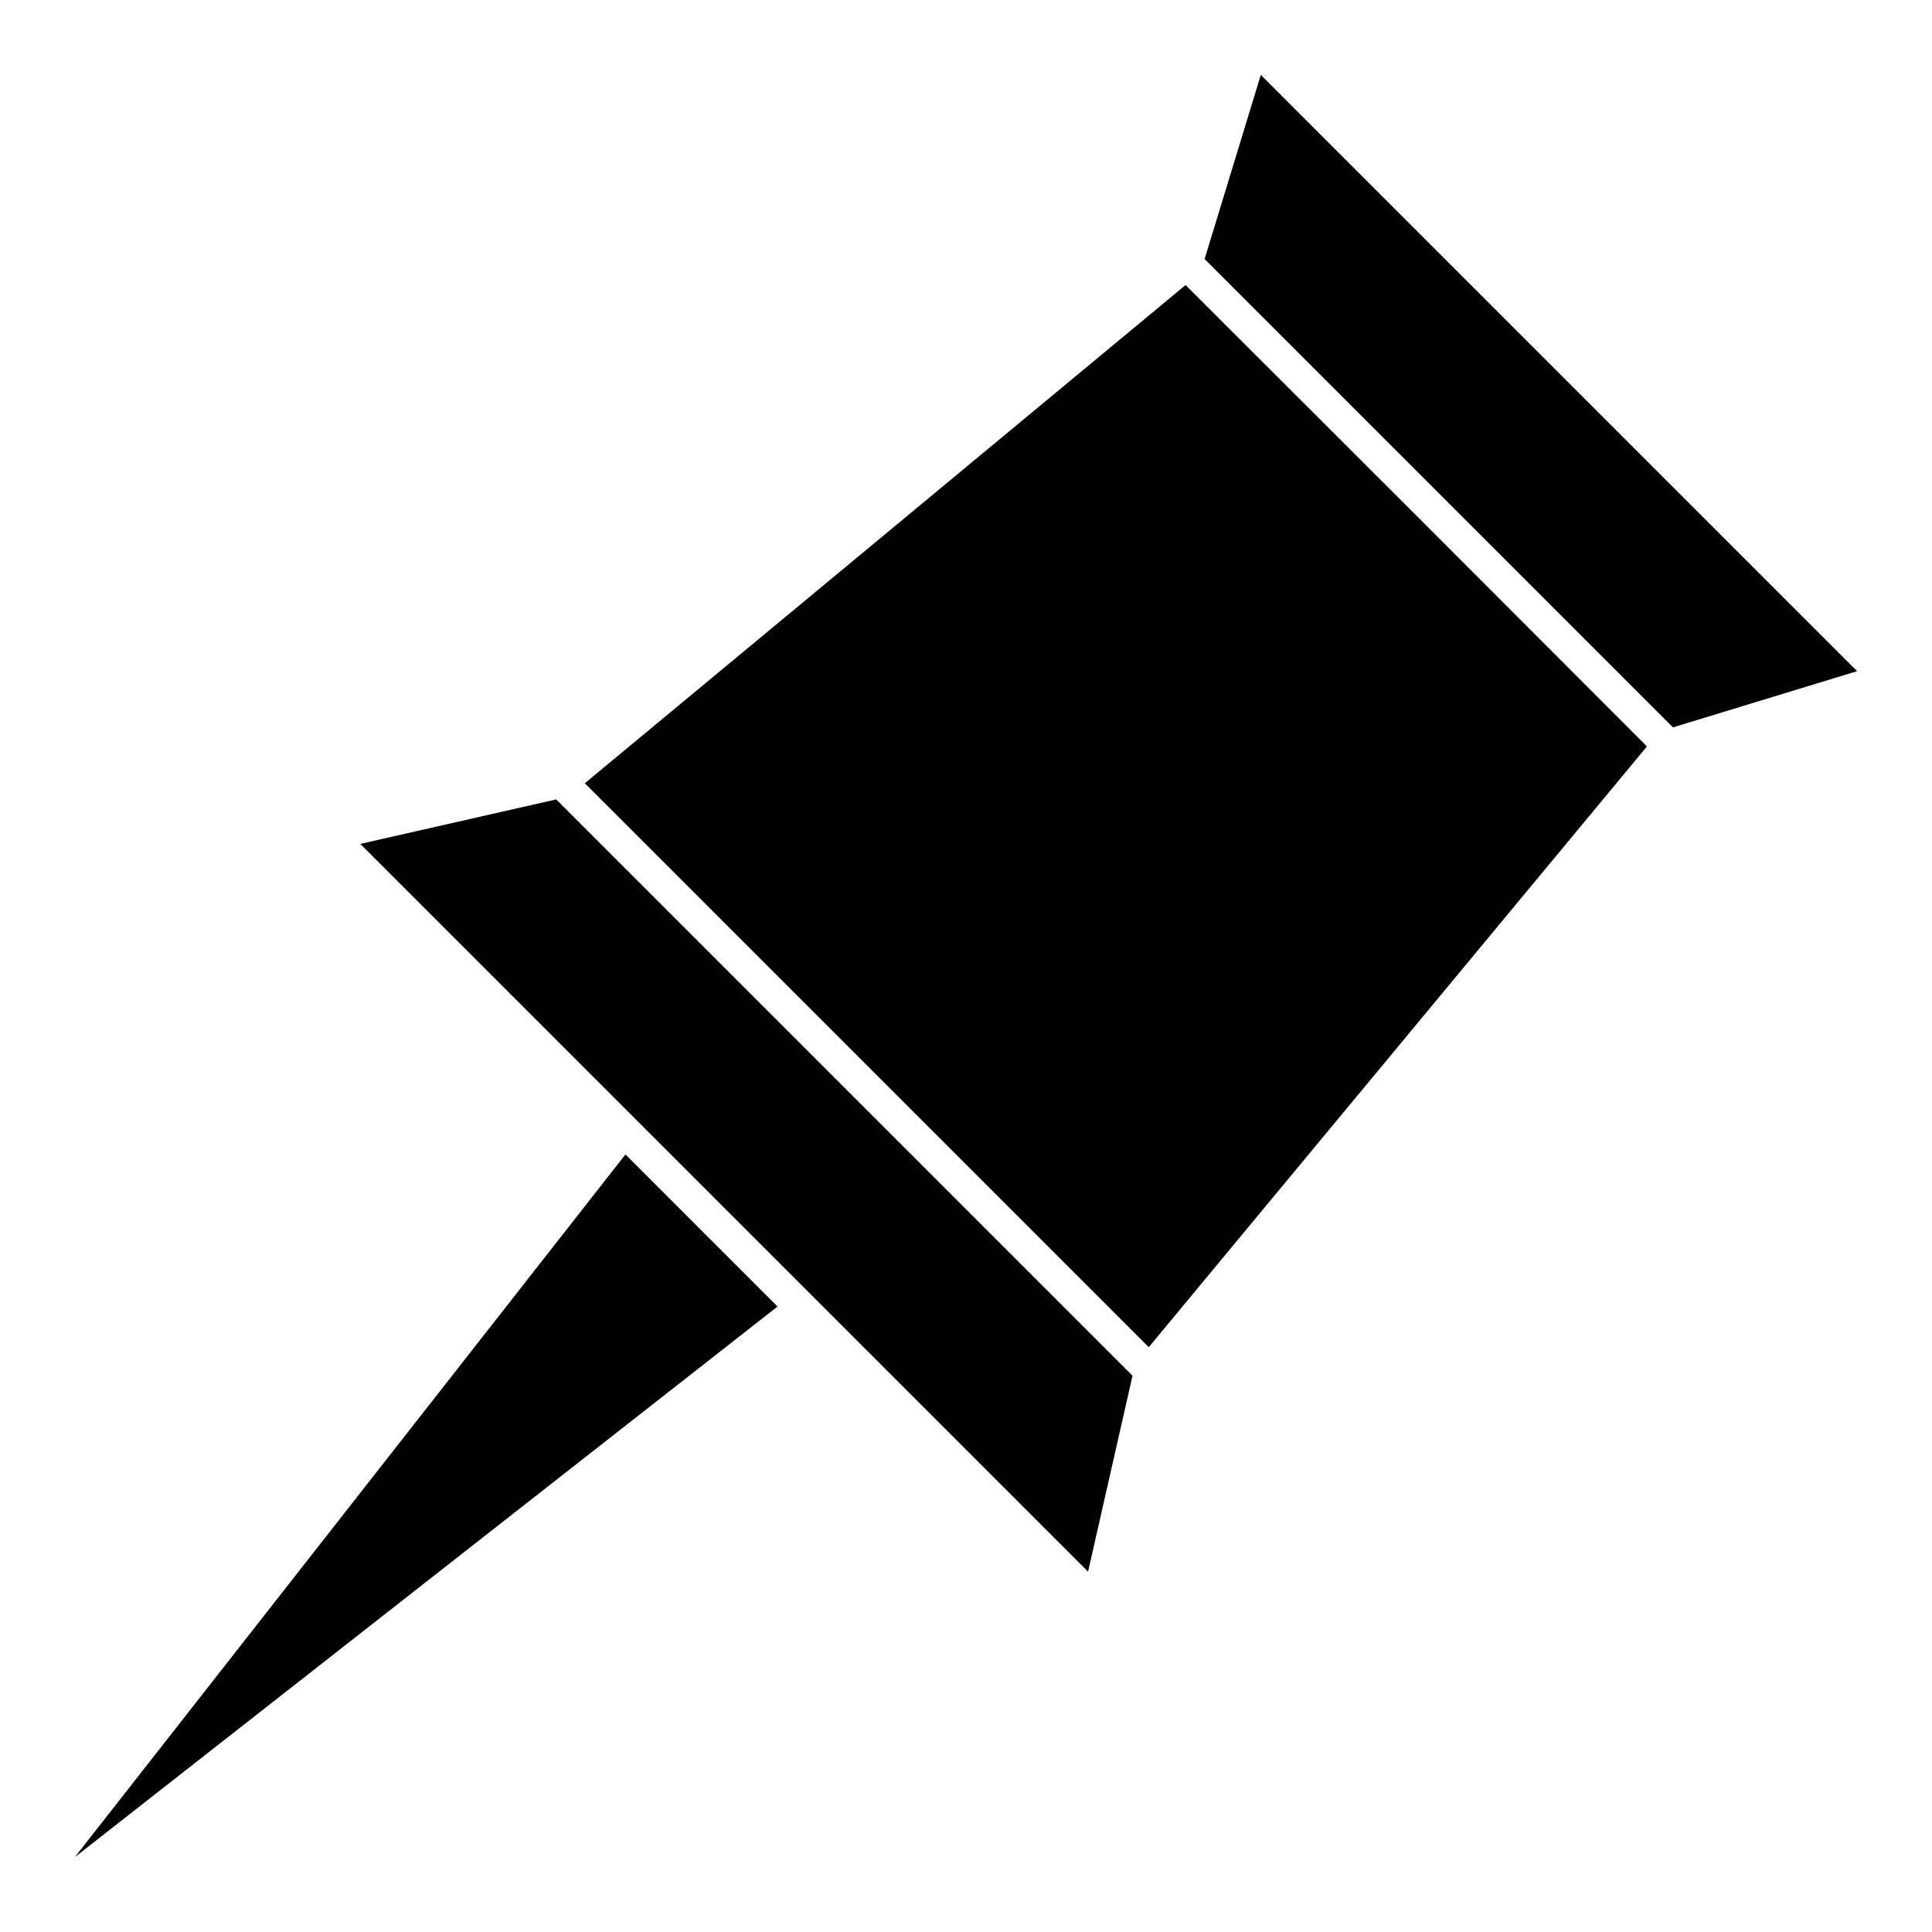 <?xml version="1.0" encoding="UTF-8"?>
<!-- The Best Svg Icon site in the world: iconSvg.co, Visit us! https://iconsvg.co -->
<svg fill="#000000" width="800px" height="800px" version="1.1" viewBox="144 144 512 512" xmlns="http://www.w3.org/2000/svg">
 <path d="m309.75 449.94 40.305 40.305-186.22 145.91zm-70.262-82.297 192.86 192.86 11.781-51.918-152.73-152.73zm218.7-148.1-159.21 132.03 149.45 149.45 132.03-159.21-61.09-61.172zm19.941-55.707-14.895 48.805 124.12 124.12 48.805-14.895z"/>
</svg>